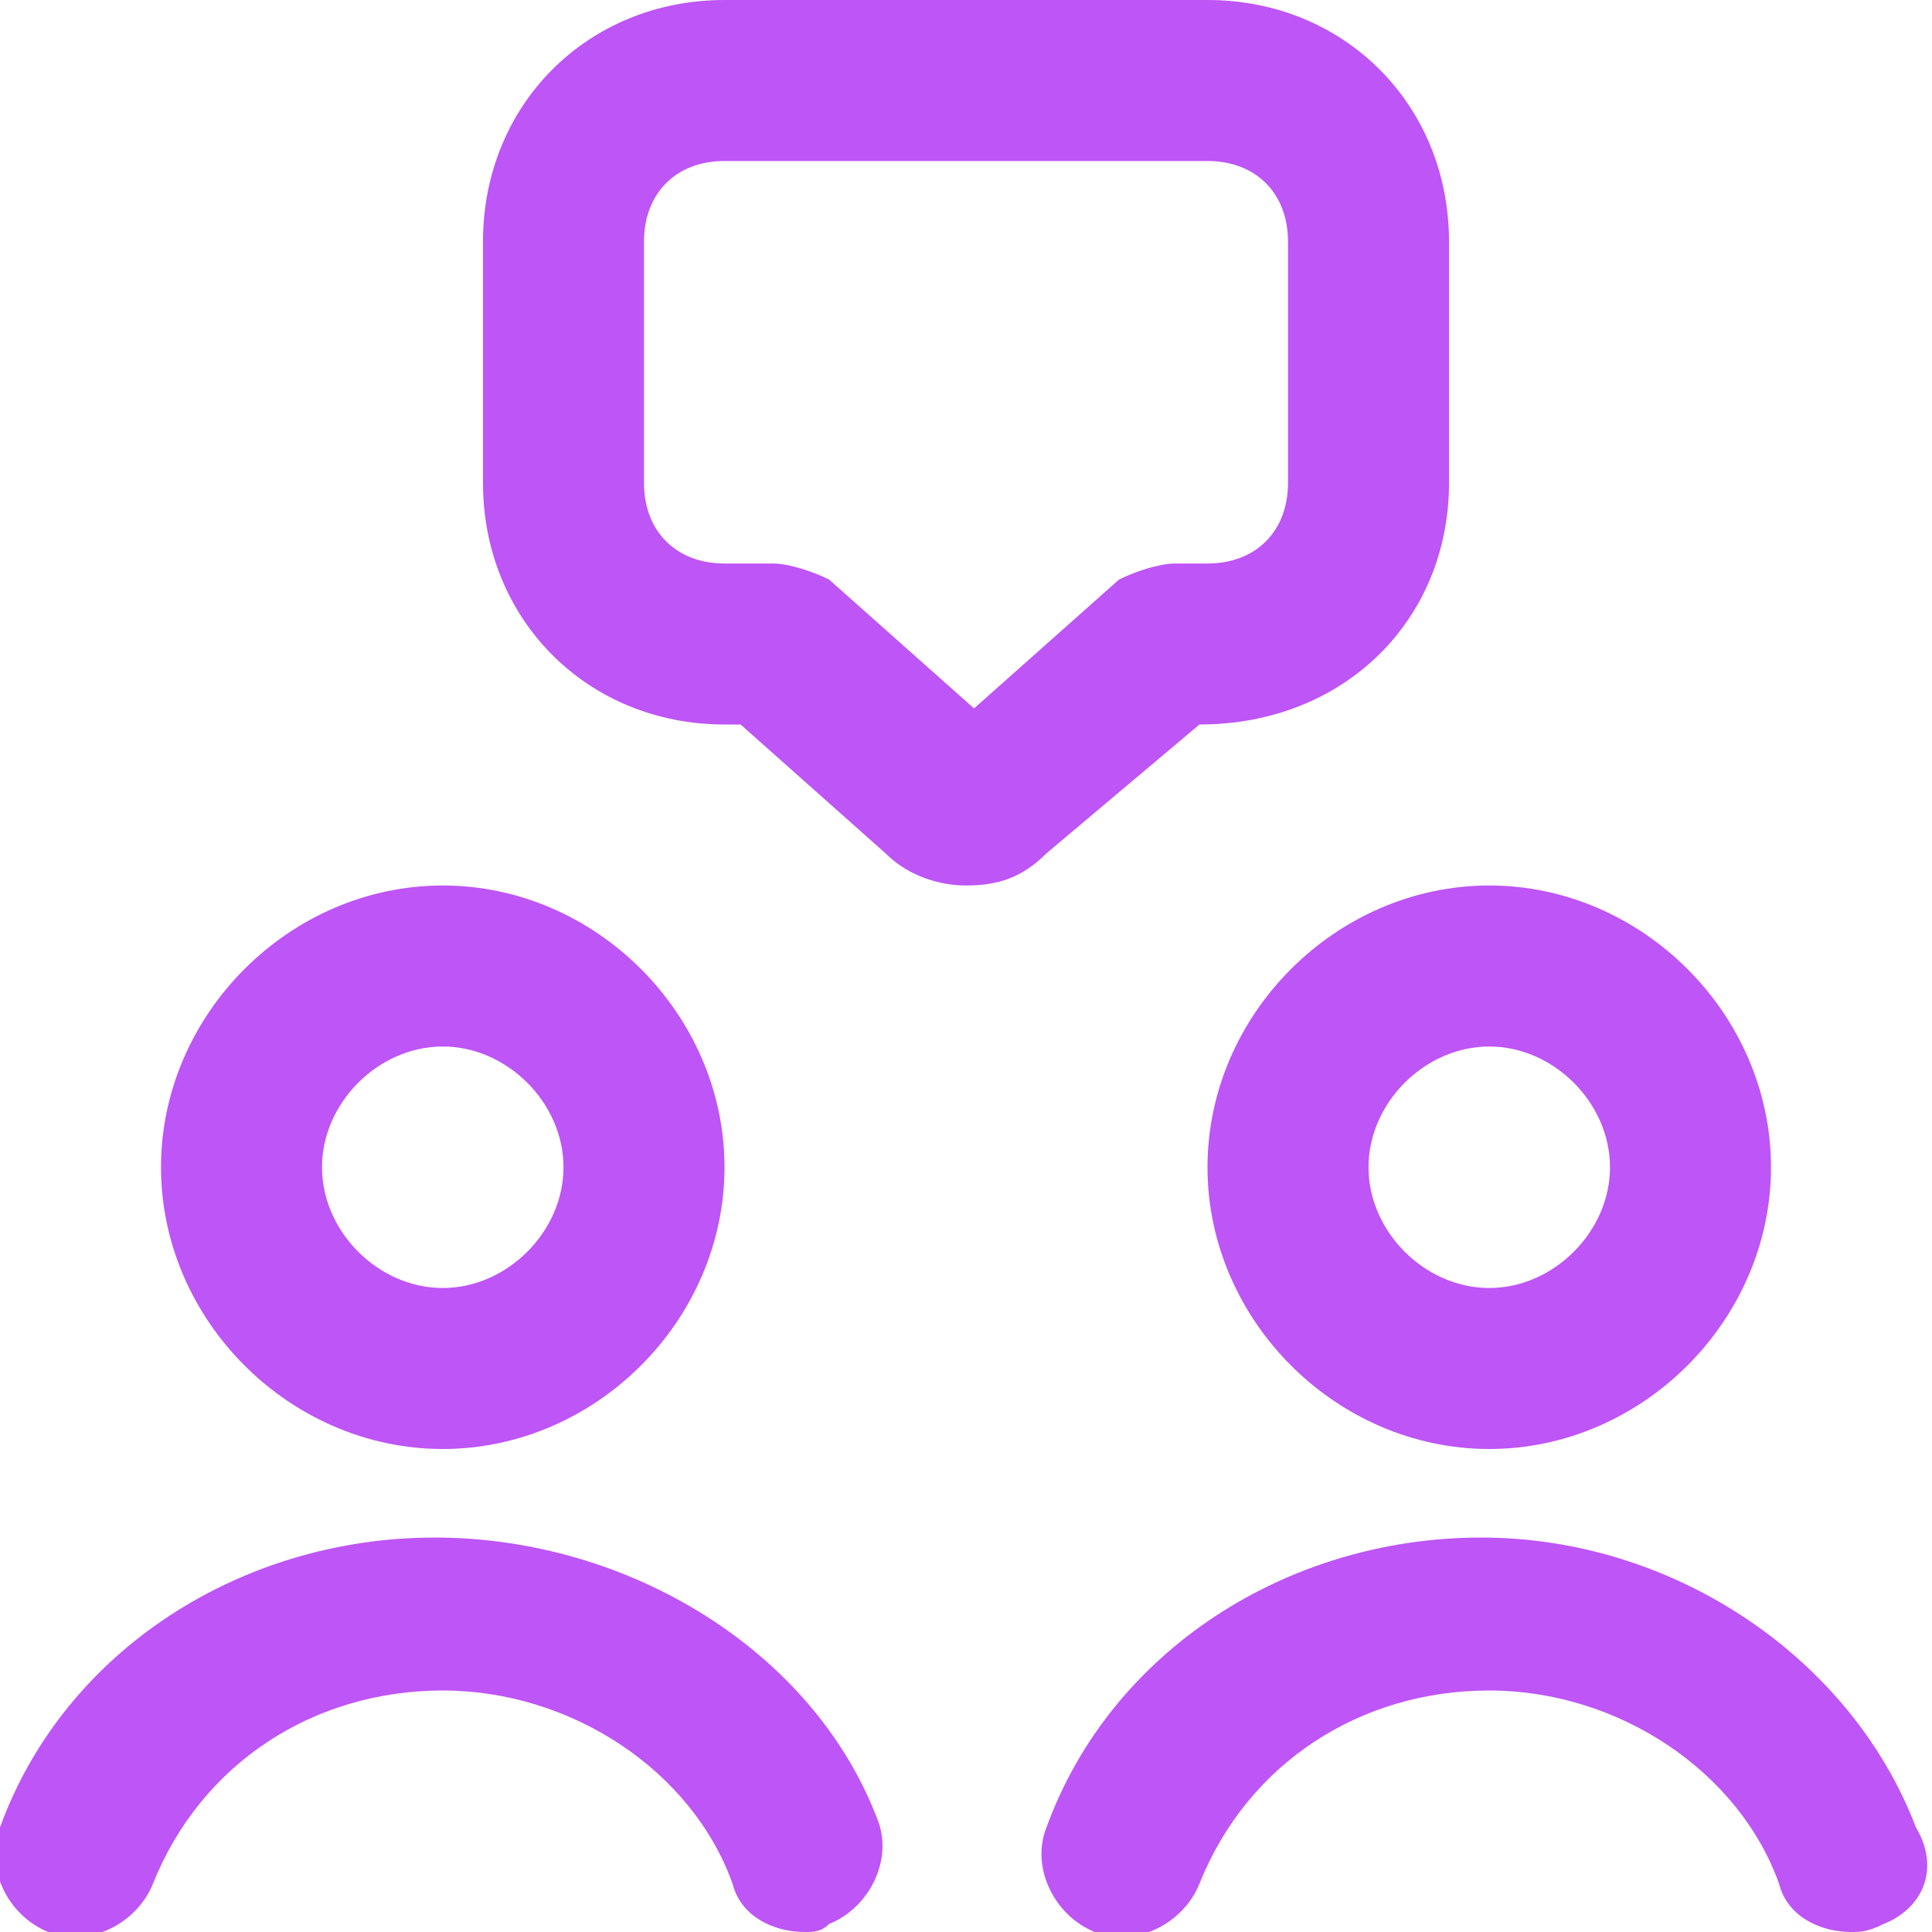 <?xml version="1.0" encoding="utf-8"?>
<!-- Generator: Adobe Illustrator 28.0.0, SVG Export Plug-In . SVG Version: 6.00 Build 0)  -->
<svg version="1.1" id="Layer_1" xmlns="http://www.w3.org/2000/svg" xmlns:xlink="http://www.w3.org/1999/xlink" x="0px" y="0px"
	 viewBox="0 0 24 24" style="enable-background:new 0 0 24 24;" xml:space="preserve">
<style type="text/css">
	.st0{fill:#BE55F6;}
</style>
<path class="st0" d="M14.9,9L14.9,9C16.7,9,18,7.7,18,6V3c0-1.7-1.3-3-3-3H9C7.3,0,6,1.3,6,3v3c0,1.7,1.3,3,3,3h0.2l1.8,1.6
	c0.3,0.3,0.7,0.4,1,0.4c0.4,0,0.7-0.1,1-0.4L14.9,9L14.9,9z M12.1,8.8l-1.8-1.6C10.1,7.1,9.8,7,9.6,7H9C8.4,7,8,6.6,8,6V3
	c0-0.6,0.4-1,1-1h6c0.6,0,1,0.4,1,1v3c0,0.6-0.4,1-1,1h-0.4c-0.2,0-0.5,0.1-0.7,0.2L12.1,8.8L12.1,8.8z M5.5,18
	C7.4,18,9,16.4,9,14.5S7.4,11,5.5,11S2,12.6,2,14.5S3.6,18,5.5,18z M5.5,13C6.3,13,7,13.7,7,14.5S6.3,16,5.5,16S4,15.3,4,14.5
	S4.7,13,5.5,13z M15,14.5c0,1.9,1.6,3.5,3.5,3.5s3.5-1.6,3.5-3.5S20.4,11,18.5,11S15,12.6,15,14.5z M18.5,13c0.8,0,1.5,0.7,1.5,1.5
	S19.3,16,18.5,16S17,15.3,17,14.5S17.7,13,18.5,13z M10.9,22.6c0.2,0.5-0.1,1.1-0.6,1.3C10.2,24,10.1,24,10,24
	c-0.4,0-0.8-0.2-0.9-0.6c-0.5-1.4-2-2.4-3.6-2.4s-3,0.9-3.6,2.4c-0.2,0.5-0.8,0.8-1.3,0.6c-0.5-0.2-0.8-0.8-0.6-1.3
	c0.8-2.2,3-3.6,5.4-3.6S10.1,20.5,10.9,22.6L10.9,22.6z M23.4,23.9C23.2,24,23.1,24,23,24c-0.4,0-0.8-0.2-0.9-0.6
	c-0.5-1.4-2-2.4-3.6-2.4s-3,0.9-3.6,2.4c-0.2,0.5-0.8,0.8-1.3,0.6c-0.5-0.2-0.8-0.8-0.6-1.3c0.8-2.2,3-3.6,5.4-3.6s4.6,1.5,5.4,3.6
	C24.1,23.2,23.9,23.7,23.4,23.9L23.4,23.9z"/>
</svg>
